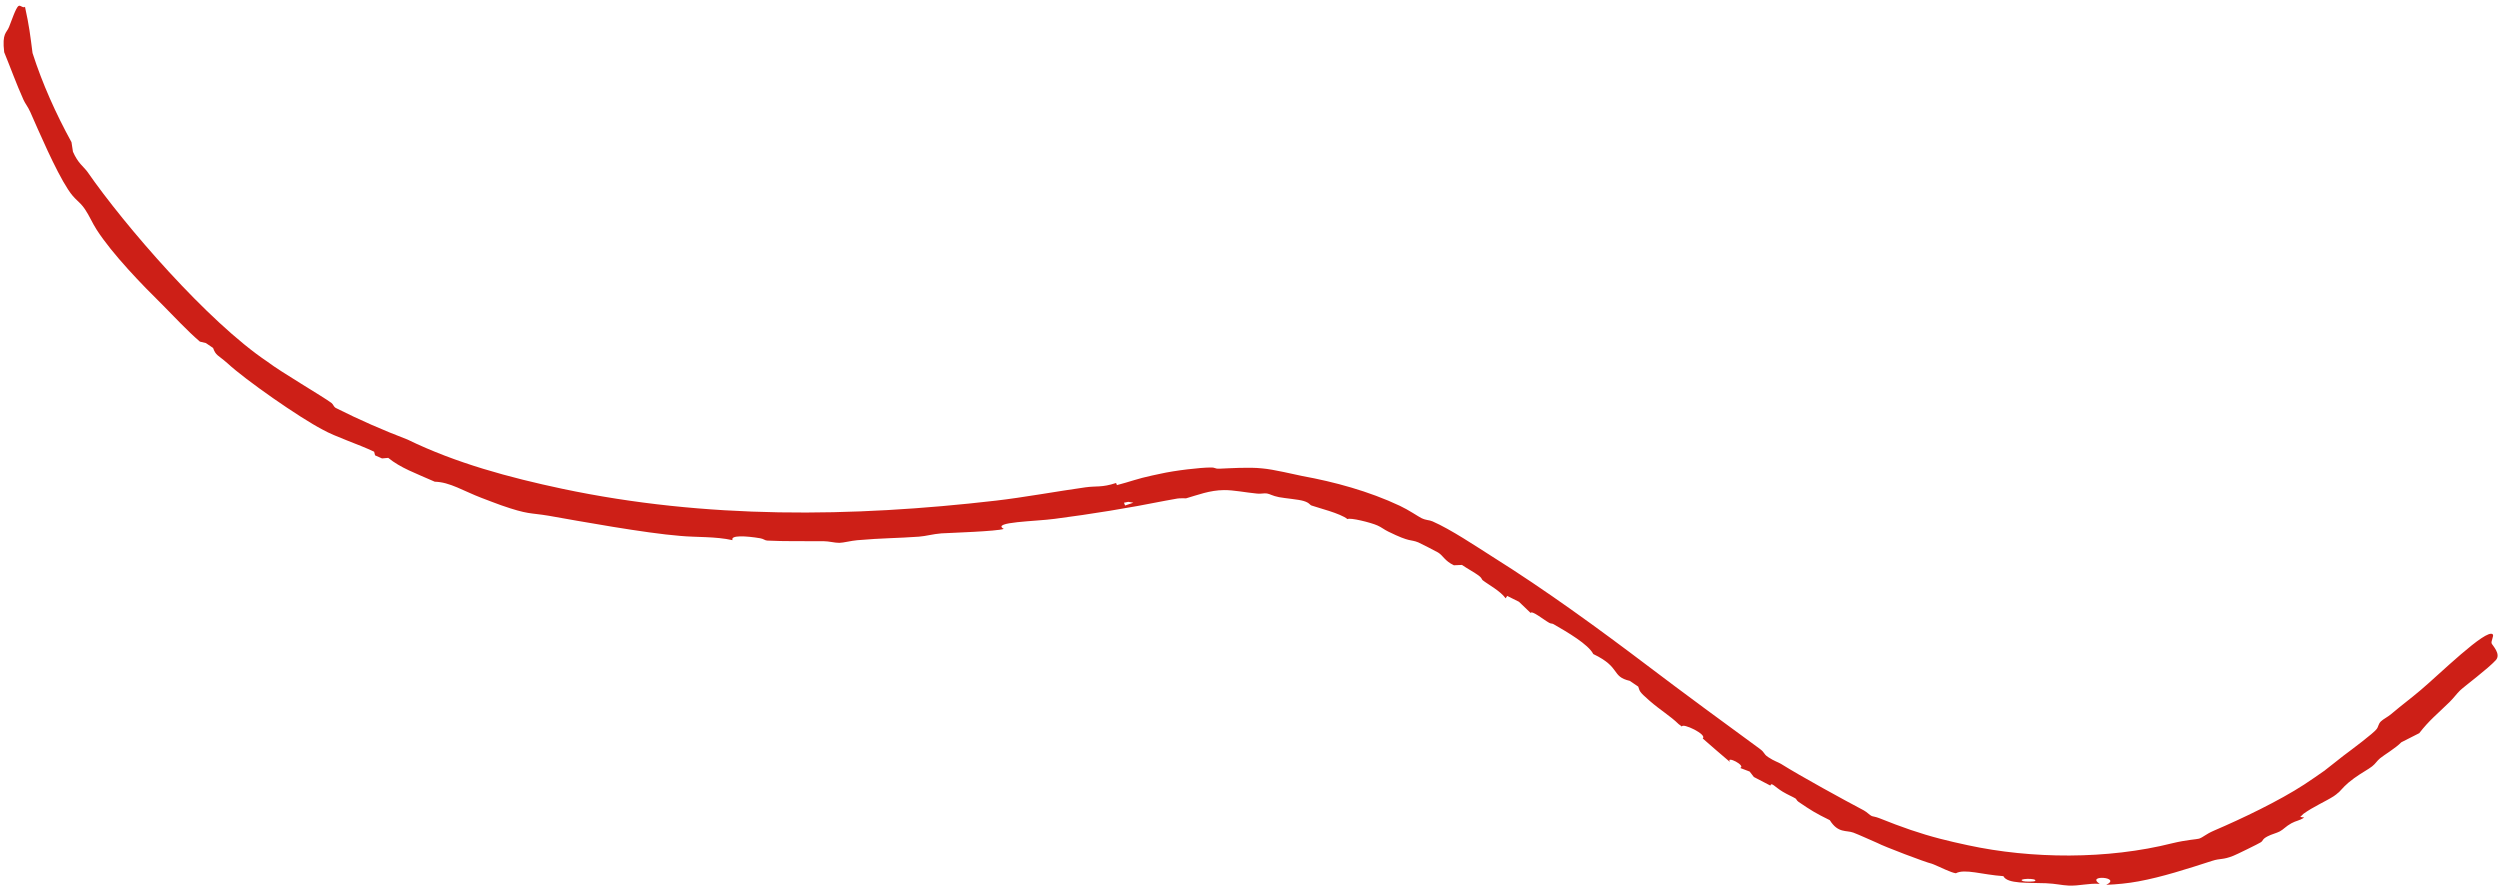 <?xml version="1.0" encoding="UTF-8"?> <svg xmlns="http://www.w3.org/2000/svg" width="376" height="134" viewBox="0 0 376 134" fill="none"><path d="M358.083 108.504C358.444 108.15 359.12 107.825 359.583 107.436C361.521 105.803 362.31 105.274 364.076 103.782C366.704 101.584 373.974 94.436 374.905 95.406C374.905 95.406 374.905 95.406 374.905 95.406C374.914 95.416 374.923 95.426 374.931 95.438C375.079 95.652 374.63 96.459 374.737 96.758C374.84 97.06 376.205 98.359 375.372 99.284C374.165 100.608 370.671 103.194 369.984 103.851C369.513 104.305 369.031 104.979 368.439 105.561C366.513 107.45 365.367 108.315 363.855 110.269C362.947 110.742 362.064 111.186 361.155 111.641C360.266 112.556 358.556 113.551 357.961 114.046C357.478 114.451 357.3 114.838 356.773 115.256C356.183 115.725 355.143 116.251 354.038 117.06C352.71 118.026 352.308 118.604 351.759 119.161L351.685 119.205C351.489 119.389 351.272 119.569 350.976 119.761C349.847 120.489 347.878 121.353 346.442 122.393C346.279 122.551 346.119 122.708 345.954 122.867C346.154 122.897 346.354 122.927 346.553 122.956C345.817 123.449 345.344 123.423 344.63 123.818C343.769 124.292 343.468 124.732 342.875 125.046C342.41 125.293 341.657 125.465 341.047 125.785C340.147 126.253 340.461 126.41 339.991 126.698C339.825 126.832 336.148 128.637 335.918 128.7C334.291 129.361 333.996 129.05 332.678 129.481C328.993 130.67 325.173 131.907 321.634 132.556C320.051 132.851 318.366 133.017 316.78 133.075C319.181 131.902 313.635 131.524 315.794 132.931C314.023 132.816 312.777 133.265 311.091 133.189C309.991 133.134 309.272 132.908 307.715 132.839C304.992 132.725 301.924 132.972 301.305 131.773C298.103 131.554 295.505 130.624 294.161 131.339C293.42 131.242 291.831 130.421 290.85 130.019C290.733 129.971 290.625 129.93 290.529 129.897C289.657 129.715 283.302 127.297 282.367 126.787C281.357 126.357 279.614 125.551 278.755 125.229C277.678 124.827 276.455 125.358 275.203 123.355C273.046 122.299 272.347 121.854 270.506 120.602C270.173 120.373 270.225 120.199 270.023 120.077C269.616 119.831 268.857 119.518 268.122 119.075C266.913 118.347 266.432 117.59 266.26 118.151C265.435 117.731 264.608 117.3 263.781 116.86C263.569 116.588 263.358 116.315 263.148 116.042C262.664 115.858 262.197 115.683 261.72 115.5C262.66 115.161 259.522 113.571 260.185 114.601C258.79 113.423 257.452 112.261 256.087 111.065C256.828 110.463 252.983 108.668 252.965 109.276C252.8 109.153 252.635 109.031 252.47 108.908C251.177 107.648 249.736 106.826 248.09 105.389C246.447 103.953 246.664 104.002 246.389 103.263C245.964 102.975 245.538 102.687 245.115 102.401C242.265 101.731 243.856 100.383 239.63 98.369C238.886 96.904 235.736 95.078 233.651 93.874C233.409 93.734 233.322 93.847 232.994 93.669C232.196 93.23 230.402 91.761 230.204 92.186C229.622 91.622 229.037 91.061 228.45 90.505C227.864 90.21 227.273 89.915 226.681 89.625C226.605 89.746 226.529 89.868 226.452 89.989C225.626 88.853 223.797 87.902 222.992 87.263C222.832 87.135 222.901 86.943 222.394 86.566C221.8 86.122 220.609 85.468 219.879 84.966C219.473 84.981 219.068 84.998 218.665 85.018C217.257 84.341 217.073 83.58 216.282 83.093C216.142 82.996 213.464 81.626 213.313 81.575C212.078 81.075 212.21 81.63 208.802 79.954C208.189 79.659 207.753 79.285 207.191 79.041C206.209 78.591 203.016 77.803 202.665 78.077C201.6 77.201 198.211 76.377 197.249 76.027C196.959 75.915 196.961 75.616 196.046 75.342C195.305 75.113 193.314 74.952 192.359 74.772C191.345 74.572 191.008 74.292 190.548 74.218C190.113 74.149 189.69 74.296 189.097 74.24C187.244 74.061 185.571 73.699 184.085 73.71C181.937 73.727 180.093 74.459 178.398 74.945C177.964 74.966 177.522 74.908 177.068 74.982C176.48 75.077 175.882 75.185 175.277 75.305C169.684 76.422 164.154 77.314 158.626 78.033C155.808 78.424 149.016 78.482 150.964 79.545C150.017 79.914 142.866 80.142 141.592 80.217C140.266 80.323 139.308 80.631 138.2 80.715C134.963 80.952 132.708 80.915 128.926 81.248C127.981 81.332 126.84 81.635 126.249 81.644C125.521 81.654 124.739 81.4 123.81 81.392C121.563 81.383 117.622 81.429 115.399 81.305C115.007 81.283 114.877 81.045 114.324 80.952C112.165 80.589 109.803 80.471 110.178 81.241C107.554 80.664 104.827 80.833 102.308 80.6C96.999 80.184 87.136 78.382 82.529 77.569C79.632 77.087 79.498 77.43 75.365 75.989C74.442 75.661 73.587 75.322 72.432 74.887C69.765 73.878 67.643 72.488 65.391 72.45C62.499 71.17 60.258 70.384 58.39 68.863C58.079 68.893 57.767 68.921 57.455 68.948C57.105 68.795 56.756 68.64 56.41 68.484C56.363 68.302 56.318 68.12 56.272 67.938C53.865 66.785 50.497 65.728 48.5 64.604C45.068 62.825 36.903 57.139 34.208 54.63C32.749 53.348 32.48 53.519 32.045 52.33C31.695 52.097 31.326 51.846 30.963 51.596C30.663 51.525 30.363 51.453 30.064 51.38C28.163 49.75 26.165 47.586 24.491 45.903C21.419 42.883 16.883 38.214 14.518 34.517C13.918 33.598 13.397 32.366 12.772 31.459C11.889 30.166 11.287 30.138 10.227 28.484C8.343 25.61 5.837 19.747 4.554 16.845C4.147 15.959 3.811 15.623 3.543 15.032C2.407 12.498 1.639 10.319 0.63 7.851C0.291 4.908 0.989 5.019 1.374 4.02C1.67 3.32 2.393 1.095 2.796 0.9C3.056 0.707 3.48 1.29 3.759 1.021C4.408 3.966 4.553 5.342 4.894 7.976C6.374 12.593 8.402 17.095 10.752 21.384C10.819 21.857 10.892 22.335 10.972 22.817C10.971 22.818 10.971 22.818 10.971 22.818C11.735 24.557 12.517 25.001 13.142 25.831C18.679 33.837 31.244 48.394 40.24 54.414C42.083 55.848 48.582 59.651 49.852 60.604C50.172 60.865 50.145 61.147 50.521 61.368C54.055 63.145 57.588 64.693 61.298 66.112C68.563 69.656 76.614 71.823 84.579 73.515C106.177 78.08 128.11 77.803 149.805 75.293C153.853 74.829 159.199 73.858 163.266 73.291C164.932 73.061 165.699 73.351 167.857 72.642C167.9 72.748 167.944 72.853 167.987 72.959C169.901 72.468 171.099 71.979 173.305 71.51C173.611 71.444 174.001 71.362 174.447 71.267C176.779 70.734 180.583 70.32 182.024 70.314C182.914 70.294 182.585 70.516 183.418 70.491C184.84 70.434 187.882 70.23 189.843 70.447C191.619 70.605 194.533 71.331 195.859 71.593C200.668 72.469 205.863 73.87 210.549 76.079C211.85 76.686 213.372 77.726 213.777 77.92C214.565 78.293 214.918 78.179 215.45 78.414C218.179 79.605 222.047 82.196 224.472 83.734C232.461 88.74 240.473 94.582 247.852 100.167C252.514 103.71 260.303 109.448 264.622 112.586C265.549 113.267 265.139 113.338 265.946 113.878C266.841 114.475 267.432 114.627 267.858 114.885C270.812 116.74 277.469 120.384 280.326 121.887C280.863 122.186 281.17 122.577 281.503 122.728C281.668 122.803 282.122 122.841 282.666 123.061C286.004 124.402 288.784 125.37 291.792 126.148C293.146 126.493 294.454 126.806 295.973 127.124C305.489 129.182 316.937 129.294 326.738 126.819C328.875 126.302 330.45 126.232 330.74 126.134C331.398 125.902 331.699 125.489 332.974 124.93C337.191 123.127 342.776 120.453 346.553 117.993C347.515 117.38 348.616 116.584 349.757 115.801L349.664 115.857C350.66 115.094 351.611 114.318 352.419 113.69C353.758 112.692 356.976 110.286 357.444 109.656C357.739 109.276 357.682 108.899 358.083 108.504ZM306.098 132.49C306.442 132.007 303.095 132.145 304.312 132.534C304.585 132.626 306.001 132.621 306.098 132.49ZM169.045 75.607C169.102 75.747 169.159 75.888 169.215 76.028C169.629 75.888 170.043 75.747 170.458 75.605C170.201 75.563 169.946 75.521 169.69 75.478C169.475 75.521 169.26 75.564 169.045 75.607Z" fill="#CD1F17"></path></svg> 